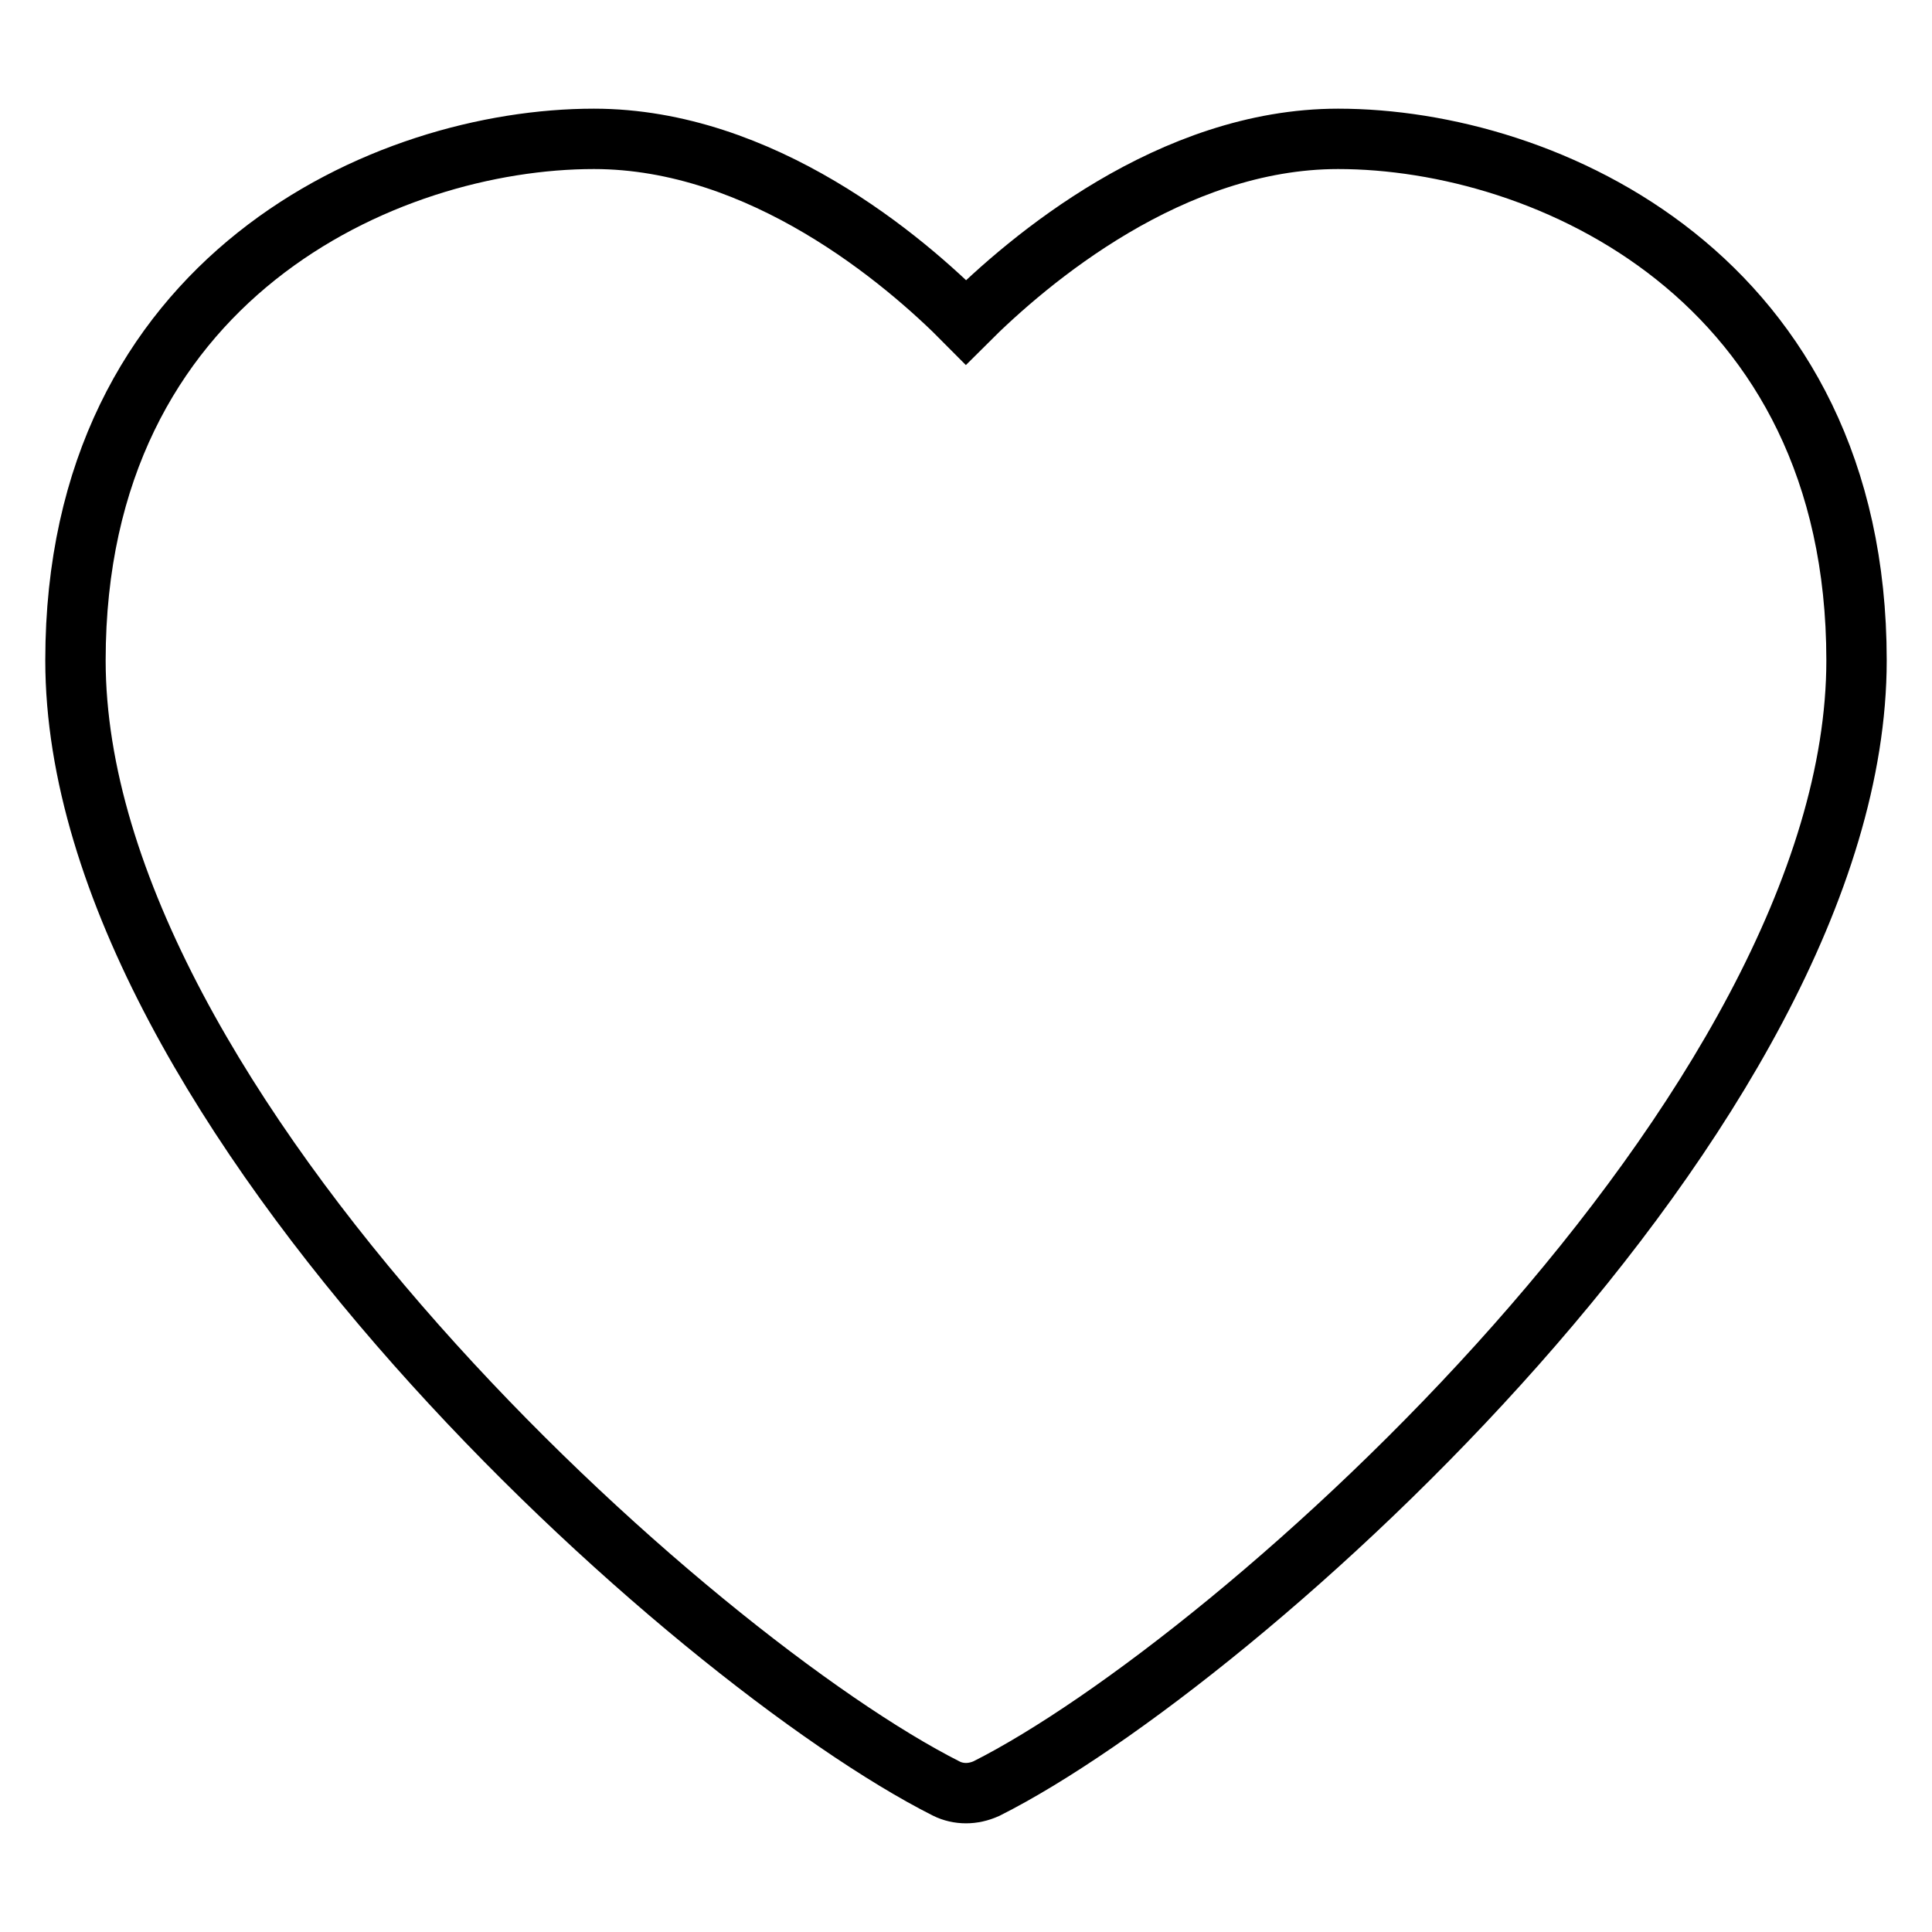 <?xml version="1.0" encoding="utf-8"?>
<!-- Svg Vector Icons : http://www.onlinewebfonts.com/icon -->
<!DOCTYPE svg PUBLIC "-//W3C//DTD SVG 1.1//EN" "http://www.w3.org/Graphics/SVG/1.1/DTD/svg11.dtd">
<svg version="1.1" xmlns="http://www.w3.org/2000/svg" xmlns:xlink="http://www.w3.org/1999/xlink" x="0px" y="0px" viewBox="0 0 256 256" enable-background="new 0 0 256 256" xml:space="preserve">
<g><g><path stroke-width="8" fill-opacity="0" stroke="#000000"  d="M128,237.6c-0.9,0-1.8-0.2-2.6-0.6C91.9,220.1,10,146.9,10,87.5c0-50.7,41.1-69.1,68.7-69.1c22.2,0,41.1,16,49.3,24.3c8.3-8.3,27.2-24.3,49.3-24.3c27.6,0,68.7,18.4,68.7,69.1c0,59.4-81.9,132.7-115.3,149.5C129.8,237.4,128.9,237.6,128,237.6z"/></g></g>
</svg>